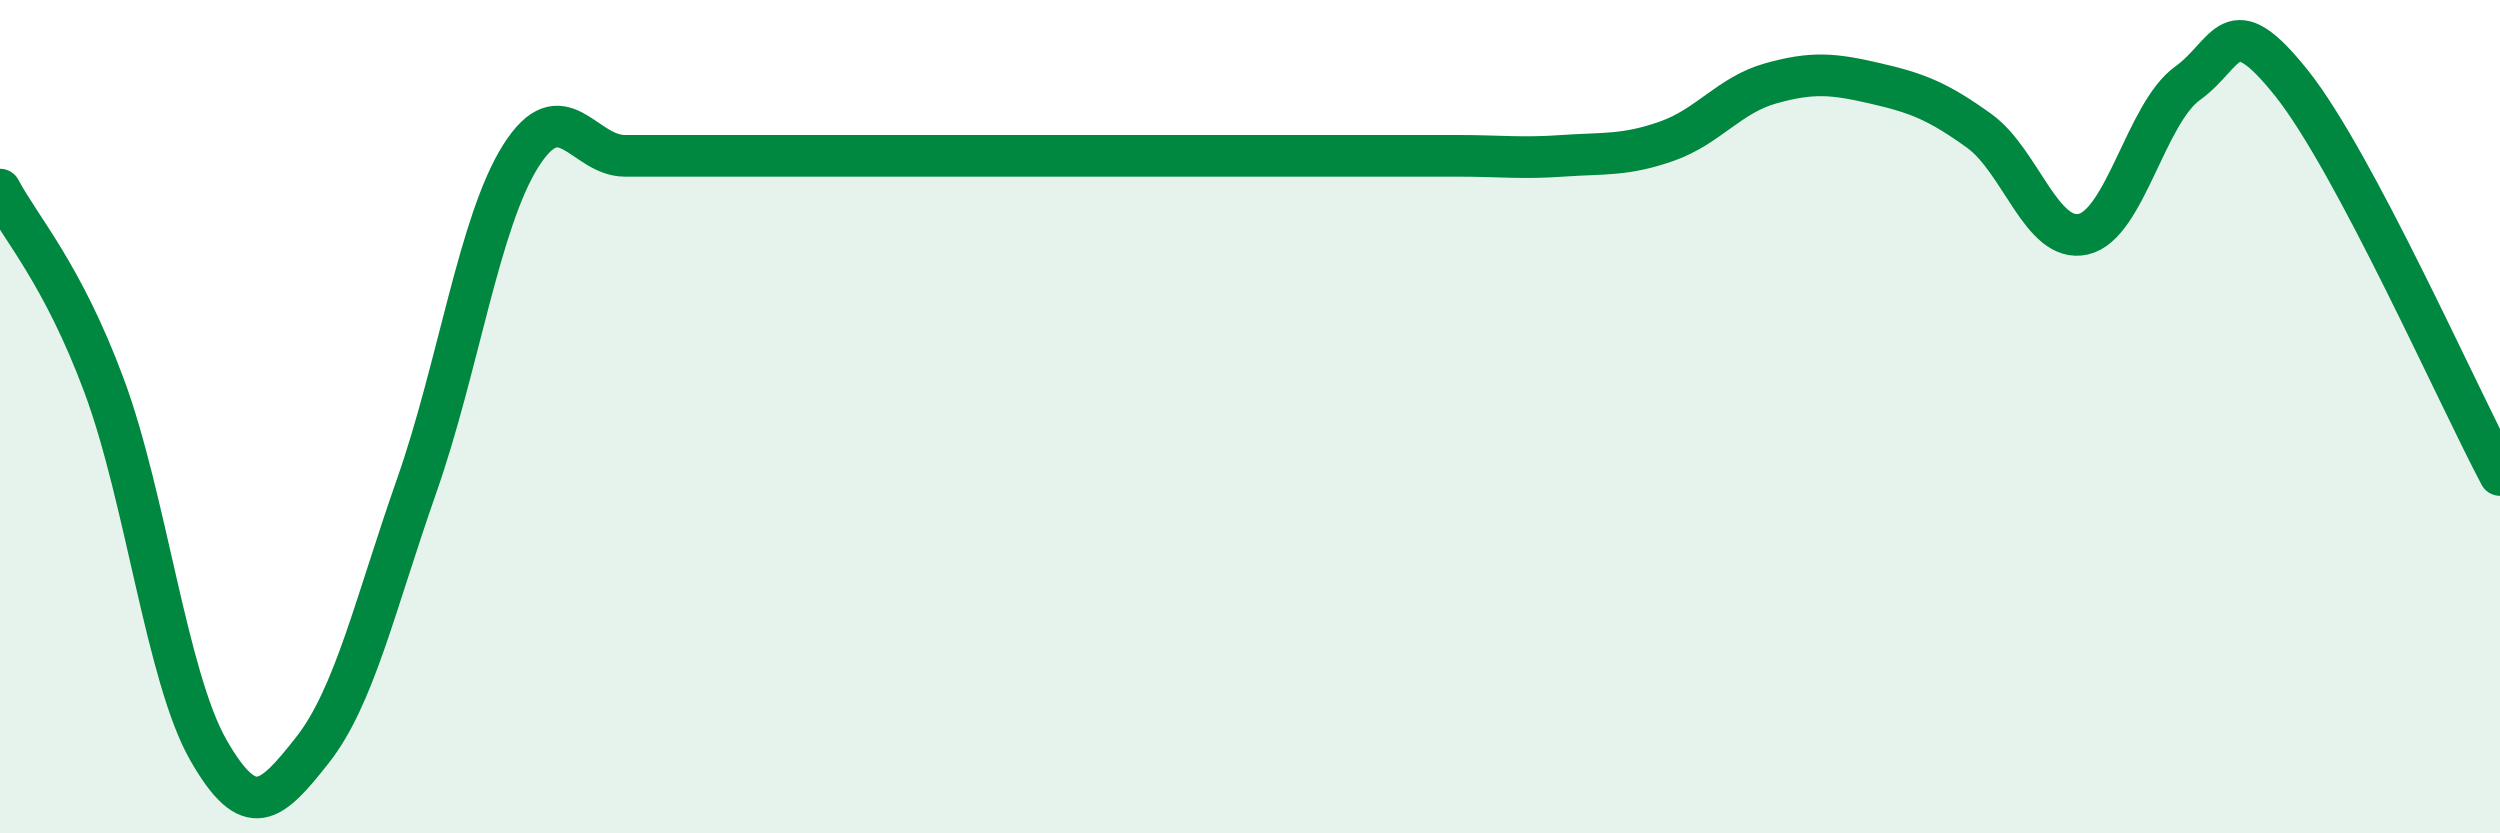 
    <svg width="60" height="20" viewBox="0 0 60 20" xmlns="http://www.w3.org/2000/svg">
      <path
        d="M 0,4.55 C 0.5,5.49 1.5,6.57 2.5,9.26 C 3.5,11.95 4,16.25 5,18 C 6,19.75 6.5,19.27 7.5,18 C 8.5,16.73 9,14.51 10,11.66 C 11,8.81 11.5,5.32 12.5,3.74 C 13.5,2.16 14,3.74 15,3.74 C 16,3.74 16.5,3.74 17.5,3.74 C 18.5,3.74 19,3.74 20,3.74 C 21,3.74 21.5,3.74 22.5,3.74 C 23.5,3.74 24,3.74 25,3.74 C 26,3.74 26.5,3.74 27.5,3.74 C 28.5,3.74 29,3.74 30,3.74 C 31,3.74 31.5,3.74 32.5,3.74 C 33.5,3.74 34,3.74 35,3.74 C 36,3.74 36.5,3.81 37.5,3.74 C 38.5,3.67 39,3.74 40,3.39 C 41,3.04 41.5,2.28 42.5,2 C 43.5,1.72 44,1.77 45,2 C 46,2.23 46.5,2.42 47.5,3.14 C 48.5,3.86 49,5.85 50,5.62 C 51,5.39 51.5,2.72 52.5,2 C 53.5,1.28 53.5,0.12 55,2 C 56.5,3.88 59,9.52 60,11.4L60 20L0 20Z"
        fill="#008740"
        opacity="0.1"
        stroke-linecap="round"
        stroke-linejoin="round"
      />
      <path
        d="M 0,4.55 C 0.5,5.49 1.5,6.57 2.5,9.26 C 3.5,11.95 4,16.25 5,18 C 6,19.75 6.5,19.27 7.5,18 C 8.5,16.73 9,14.51 10,11.66 C 11,8.81 11.5,5.32 12.5,3.74 C 13.5,2.16 14,3.74 15,3.74 C 16,3.74 16.5,3.74 17.5,3.74 C 18.5,3.74 19,3.74 20,3.74 C 21,3.74 21.5,3.74 22.5,3.74 C 23.5,3.74 24,3.74 25,3.74 C 26,3.74 26.5,3.74 27.5,3.74 C 28.5,3.74 29,3.74 30,3.74 C 31,3.74 31.5,3.74 32.5,3.74 C 33.5,3.74 34,3.74 35,3.74 C 36,3.74 36.5,3.81 37.5,3.74 C 38.5,3.67 39,3.74 40,3.39 C 41,3.04 41.5,2.28 42.5,2 C 43.5,1.72 44,1.77 45,2 C 46,2.23 46.5,2.42 47.5,3.14 C 48.5,3.86 49,5.85 50,5.62 C 51,5.39 51.5,2.72 52.5,2 C 53.5,1.28 53.5,0.12 55,2 C 56.5,3.88 59,9.52 60,11.4"
        stroke="#008740"
        stroke-width="1"
        fill="none"
        stroke-linecap="round"
        stroke-linejoin="round"
      />
    </svg>
  